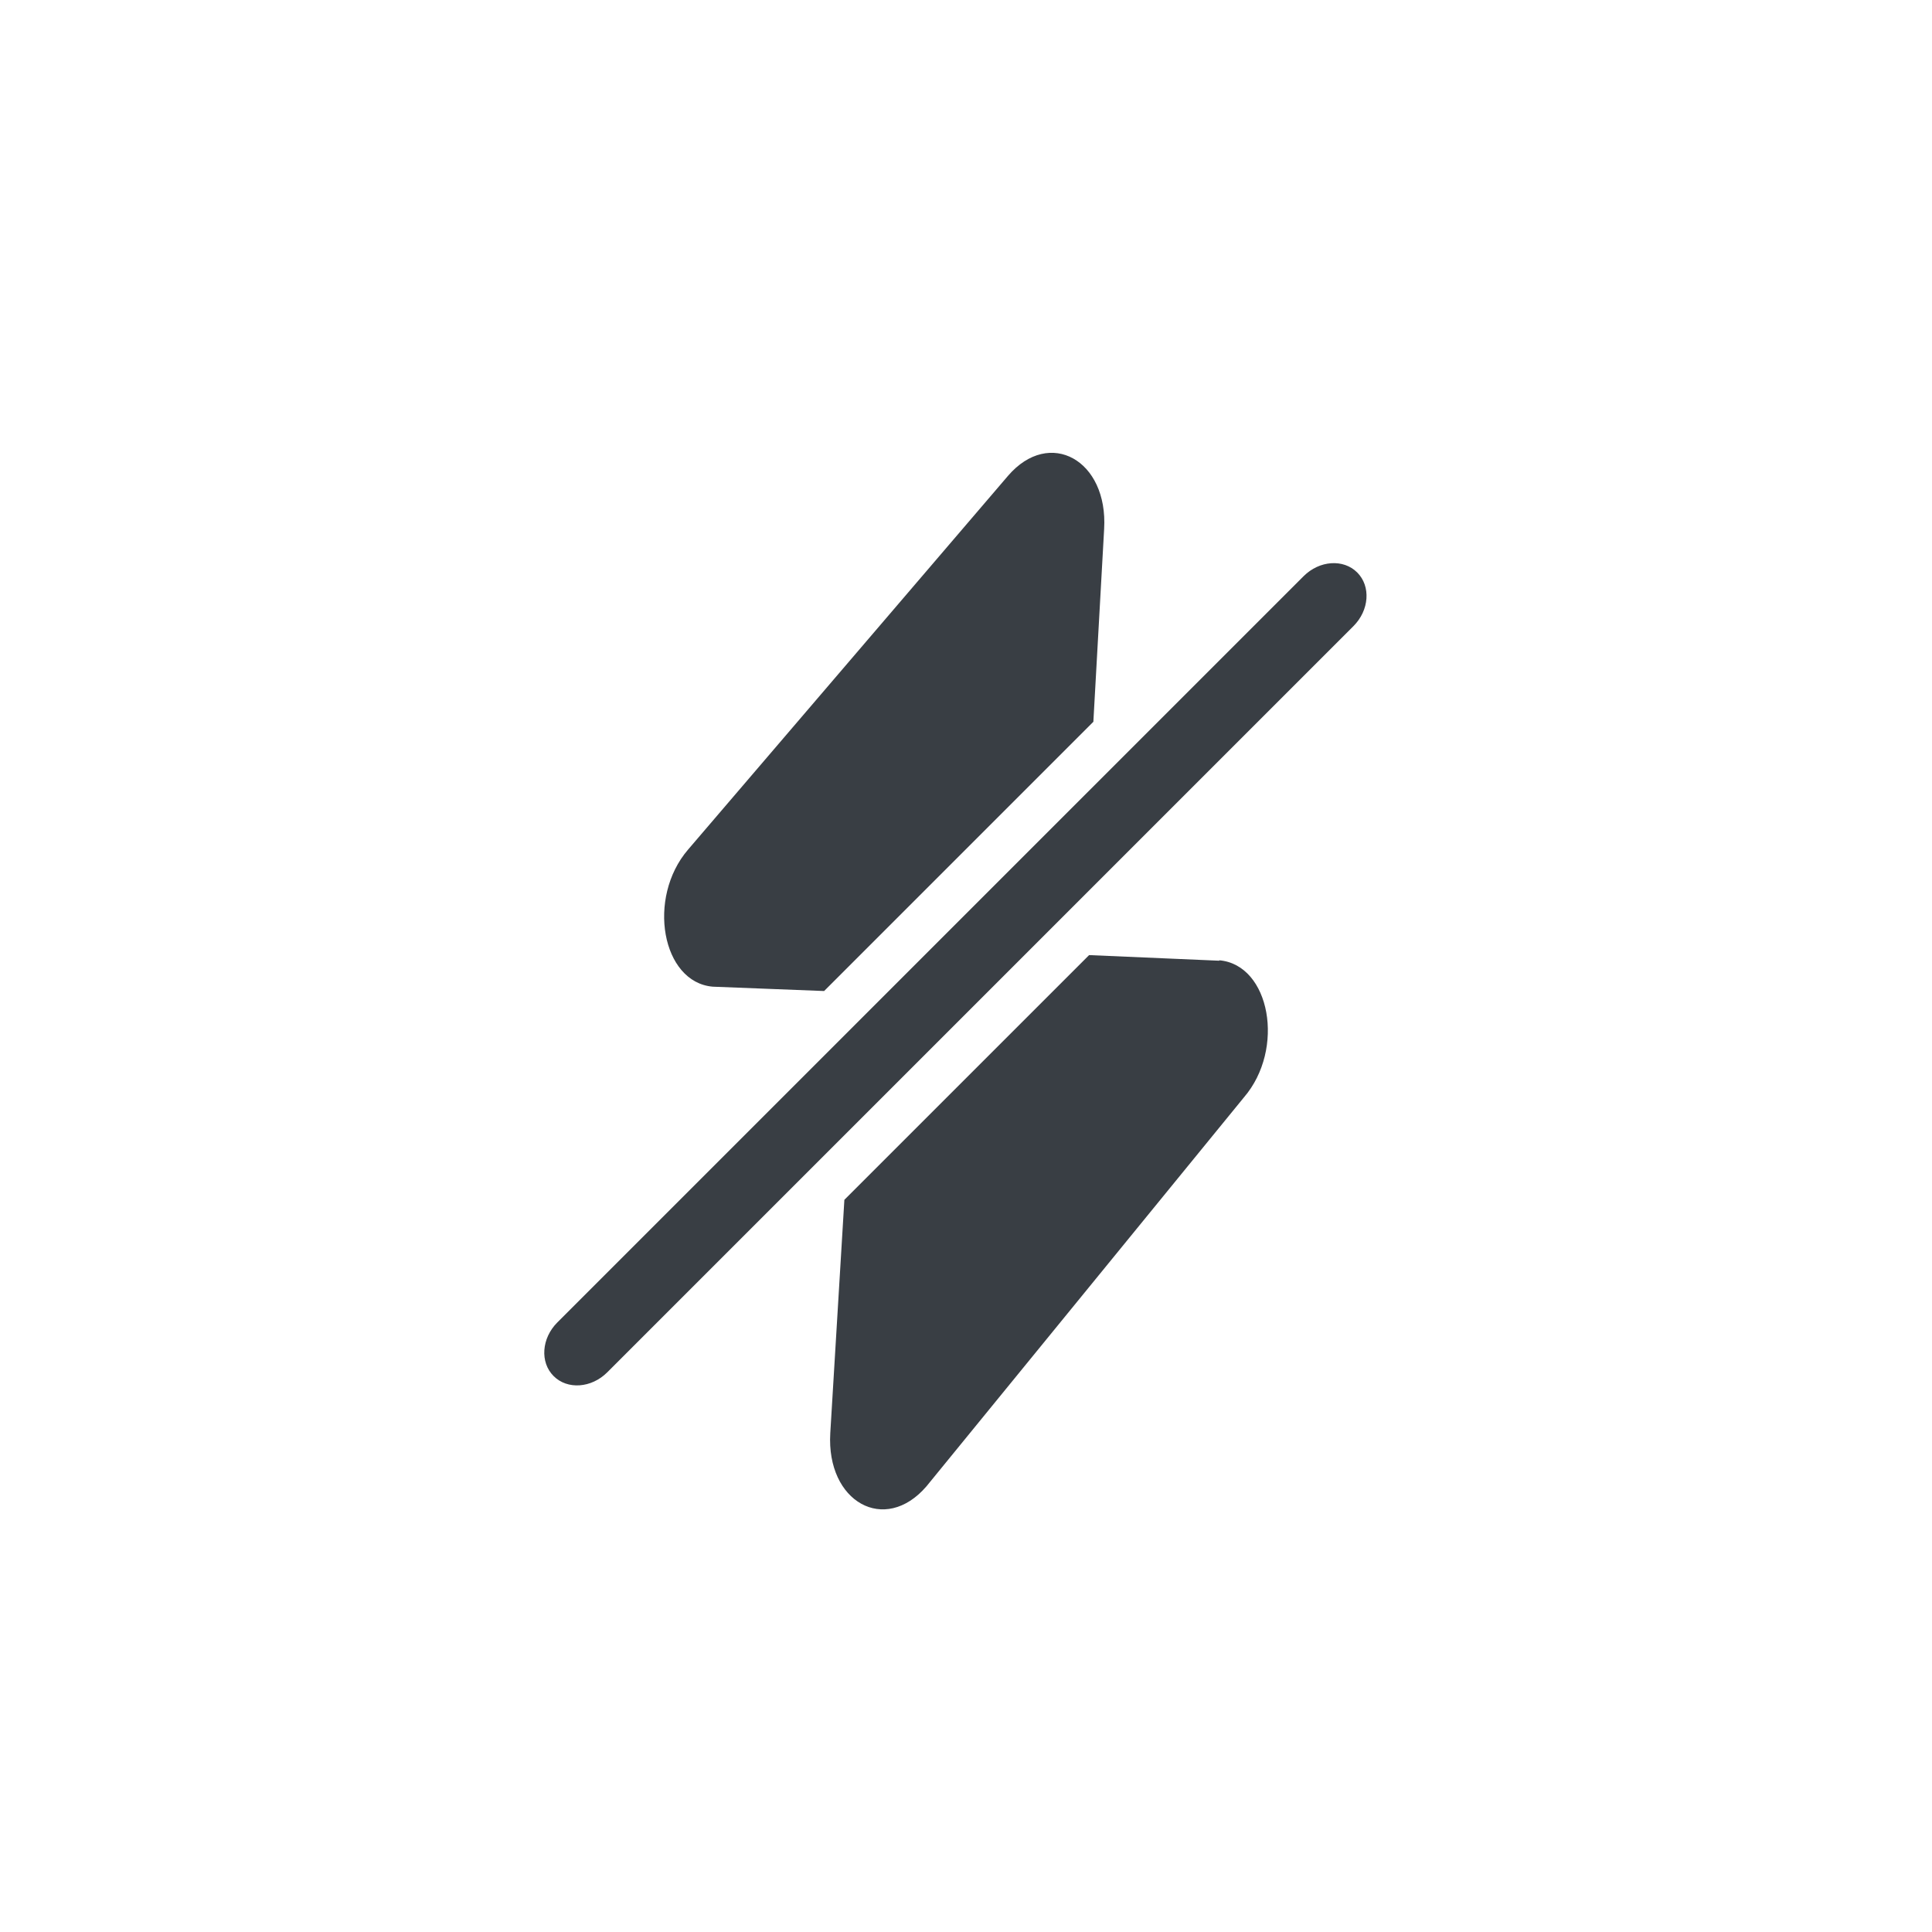 <svg width="64" height="64" viewBox="0 0 64 64" fill="none" xmlns="http://www.w3.org/2000/svg">
<path fill-rule="evenodd" clip-rule="evenodd" d="M36.078 31.639L40.39 31.825V31.811C42.076 31.957 42.584 34.751 41.206 36.353L30.689 49.238C29.31 50.84 27.37 49.755 27.504 47.477L27.971 39.745L36.078 31.639ZM36.219 23.91L36.576 17.523C36.71 15.245 34.77 14.16 33.392 15.762L22.794 28.143C21.416 29.746 21.924 32.54 23.61 32.685L27.3 32.829L36.219 23.91ZM28.32 33.977L36.09 26.206L35.897 29.651L28.111 37.438L28.32 33.977Z" fill="#393E44"/>
<path fill-rule="evenodd" clip-rule="evenodd" d="M44.959 18.964C45.416 19.42 45.36 20.216 44.835 20.741L20.116 45.46C19.591 45.985 18.795 46.041 18.339 45.584C17.882 45.128 17.938 44.332 18.463 43.807L43.182 19.088C43.707 18.563 44.503 18.507 44.959 18.964Z" fill="#393E44"/>
</svg>
